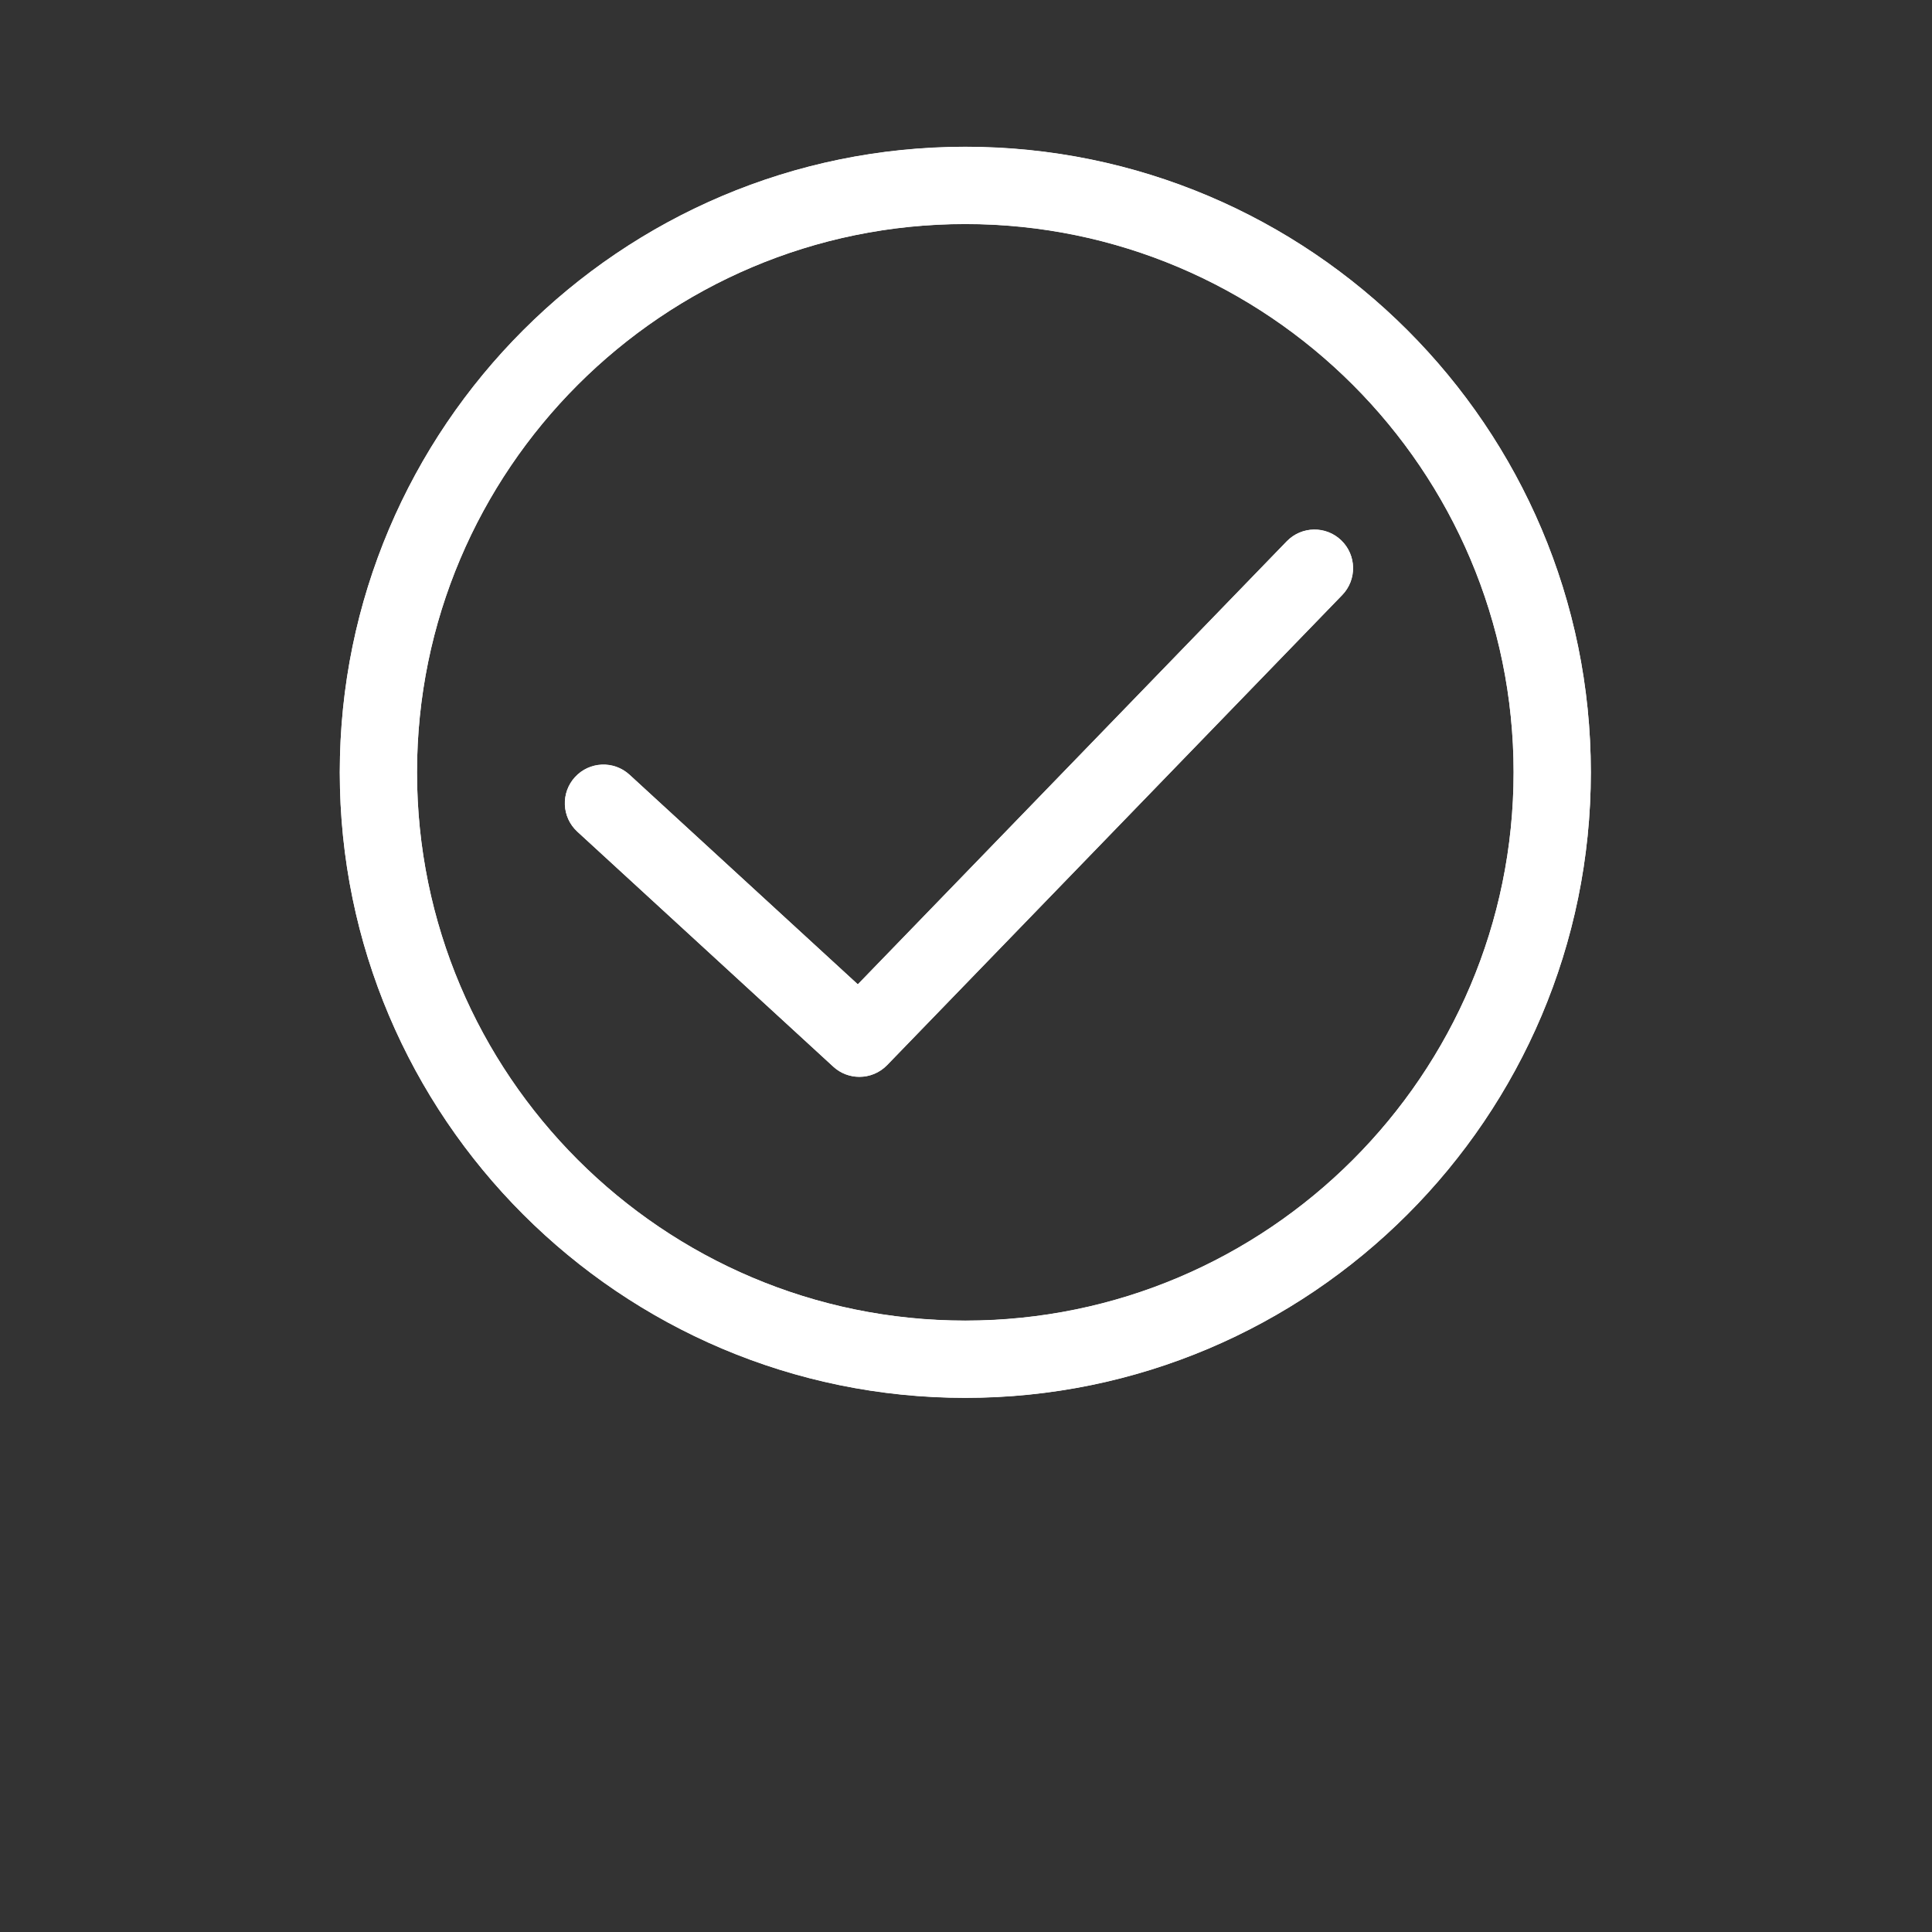 <?xml version="1.0" encoding="UTF-8"?> <svg xmlns="http://www.w3.org/2000/svg" width="934" height="934" viewBox="0 0 934 934" fill="none"><rect x="0" y="0" width="934" height="934" fill="#333333" stroke="none"/> <path d="M648.453 261.24C641.063 254.063 629.235 254.261 622.057 261.667L414.697 475.84L304.348 374.518C296.754 367.544 284.941 368.059 277.979 375.643C271.01 383.231 271.515 395.039 279.104 402.012L402.844 515.632C406.422 518.918 410.943 520.544 415.463 520.544C420.338 520.544 425.224 518.637 428.875 514.861L648.875 287.621C656.042 280.22 655.849 268.403 648.448 261.236L648.453 261.24ZM466.667 70.933C299.92 70.933 164.267 206.587 164.267 373.333C164.267 540.08 299.92 675.733 466.667 675.733C633.413 675.733 769.067 540.08 769.067 373.333C769.067 206.587 633.413 70.933 466.667 70.933ZM466.667 638.4C320.507 638.4 201.6 519.493 201.6 373.333C201.6 227.173 320.507 108.267 466.667 108.267C612.827 108.267 731.733 227.173 731.733 373.333C731.733 519.493 612.827 638.4 466.667 638.4Z" fill="white"></path> <path d="M648.453 261.307C641.063 254.13 629.235 254.327 622.057 261.734L414.697 475.907L304.348 374.584C296.754 367.61 284.941 368.126 277.979 375.709C271.01 383.298 271.515 395.105 279.104 402.079L402.844 515.699C406.422 518.985 410.943 520.61 415.463 520.61C420.338 520.61 425.224 518.704 428.875 514.928L648.875 287.688C656.042 280.287 655.849 268.469 648.448 261.303L648.453 261.307ZM466.667 71C299.92 71 164.267 206.653 164.267 373.4C164.267 540.147 299.92 675.8 466.667 675.8C633.413 675.8 769.067 540.147 769.067 373.4C769.067 206.653 633.413 71 466.667 71ZM466.667 638.467C320.507 638.467 201.6 519.56 201.6 373.4C201.6 227.24 320.507 108.333 466.667 108.333C612.827 108.333 731.733 227.24 731.733 373.4C731.733 519.56 612.827 638.467 466.667 638.467Z" fill="white"></path> </svg> 